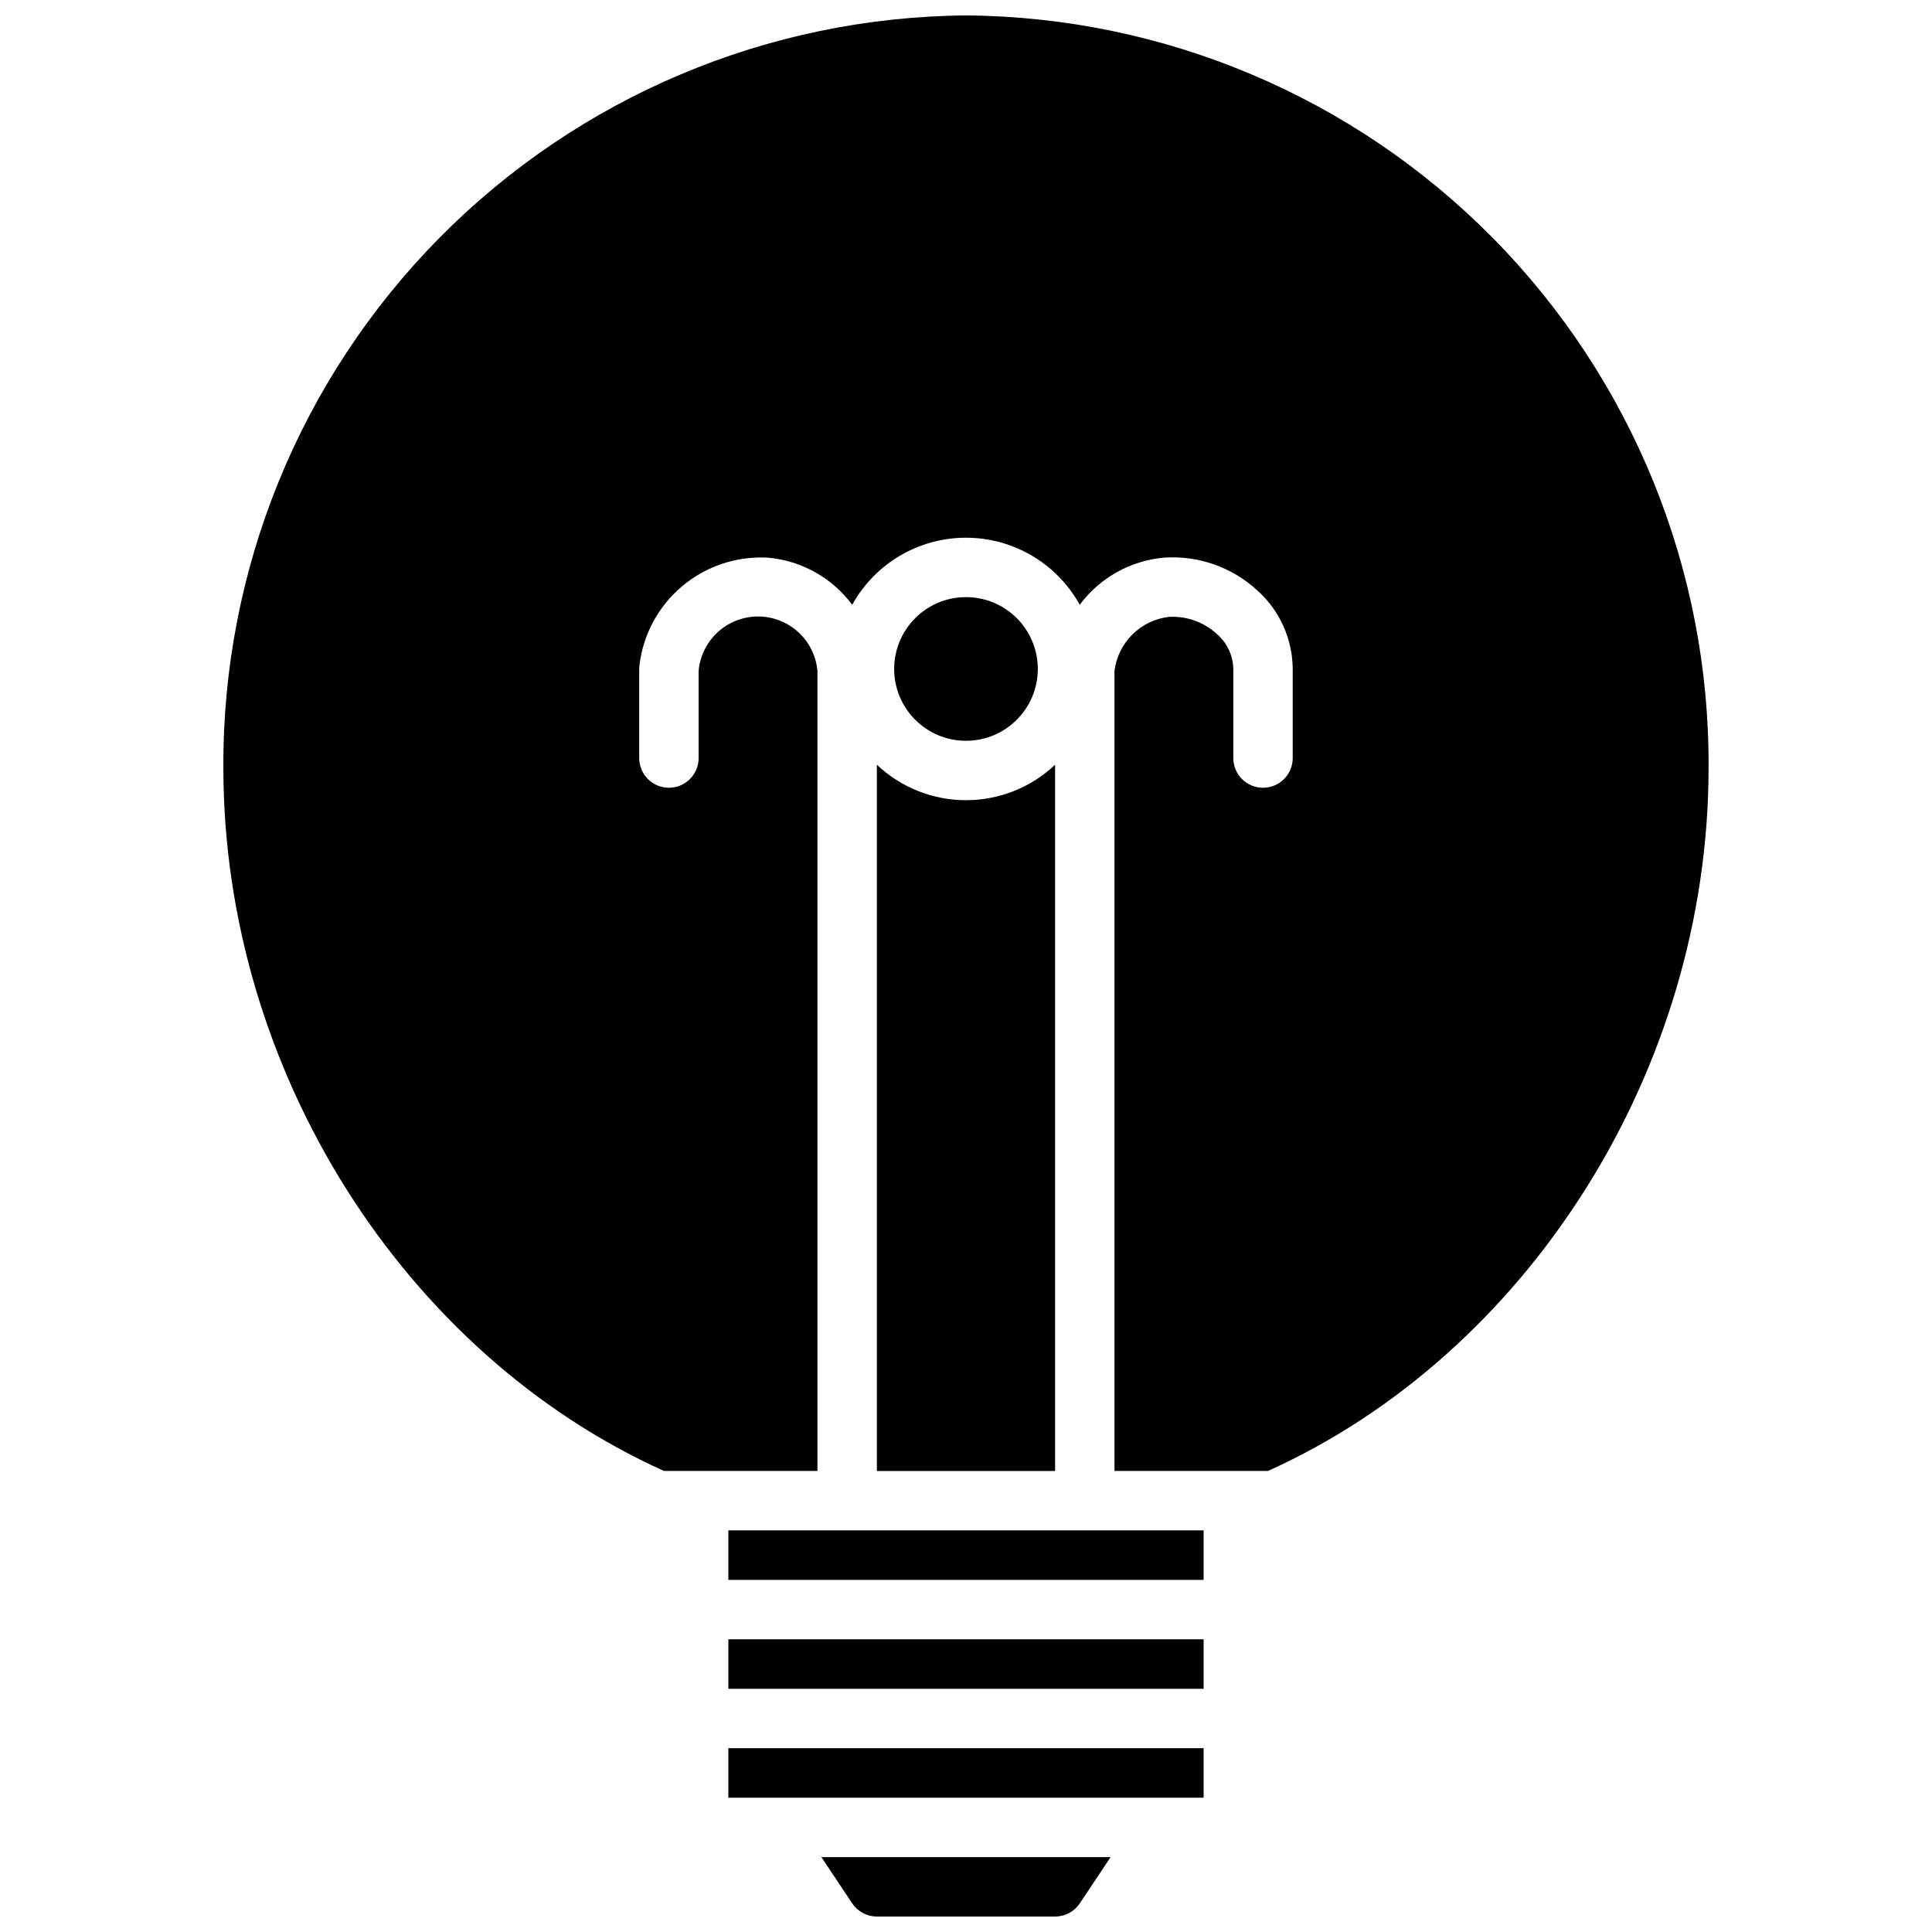 <?xml version="1.0" encoding="UTF-8"?>
<!-- Uploaded to: SVG Repo, www.svgrepo.com, Generator: SVG Repo Mixer Tools -->
<svg width="800px" height="800px" version="1.1" viewBox="144 144 512 512" xmlns="http://www.w3.org/2000/svg">
 <defs>
  <clipPath id="b">
   <path d="m203 148.09h394v385.91h-394z"/>
  </clipPath>
  <clipPath id="a">
   <path d="m361 636h78v15.902h-78z"/>
  </clipPath>
 </defs>
 <path d="m419.03 321.28c0 10.512-8.52 19.035-19.031 19.035-10.516 0-19.035-8.523-19.035-19.035 0-10.512 8.52-19.035 19.035-19.035 10.512 0 19.031 8.523 19.031 19.035"/>
 <path d="m337.02 549.57h125.95v13.121h-125.95z"/>
 <path d="m337.02 607.29h125.95v13.121h-125.95z"/>
 <path d="m423.61 346.66c-6.379 6.039-14.832 9.402-23.613 9.402-8.785 0-17.238-3.363-23.617-9.402v187.17h47.23z"/>
 <g clip-path="url(#b)">
  <path d="m400 148.09c-52.52 0.418-102.73 21.641-139.62 59.02-36.895 37.379-57.457 87.859-57.184 140.38 0 80.359 48.098 155.38 116.77 186.33h40.664v-212.05c-0.473-5.289-3.57-9.988-8.25-12.508-4.676-2.519-10.309-2.519-14.984 0-4.68 2.519-7.777 7.219-8.254 12.508v23.121c0 4.348-3.523 7.871-7.871 7.871s-7.871-3.523-7.871-7.871v-23.617c0-0.316 0.02-0.629 0.055-0.945 0.977-8.195 5.043-15.711 11.367-21.012 6.324-5.305 14.43-7.996 22.672-7.531 8.891 0.781 17.023 5.324 22.348 12.484 3.992-7.215 10.438-12.758 18.168-15.625 7.731-2.867 16.234-2.867 23.965 0 7.731 2.867 14.176 8.41 18.168 15.625 5.324-7.164 13.457-11.711 22.348-12.492 9.066-0.621 17.988 2.512 24.68 8.66 5.938 5.305 9.359 12.875 9.414 20.836v23.617c0 4.348-3.523 7.871-7.871 7.871s-7.871-3.523-7.871-7.871v-23.617c-0.078-3.559-1.656-6.918-4.348-9.25-3.453-3.172-8.043-4.812-12.727-4.547-3.656 0.43-7.059 2.07-9.672 4.664-2.613 2.59-4.281 5.981-4.742 9.629v212.05h40.668c68.672-30.953 116.77-106.01 116.77-186.42 0.27-52.508-20.297-102.98-57.191-140.35-36.895-37.363-87.102-58.57-139.61-58.965z"/>
 </g>
 <g clip-path="url(#a)">
  <path d="m361.68 636.16 8.156 12.242v-0.004c1.461 2.191 3.918 3.504 6.551 3.504h47.23c2.633 0 5.09-1.312 6.551-3.504l8.156-12.238z"/>
 </g>
 <path d="m337.02 578.43h125.95v13.121h-125.95z"/>
</svg>
